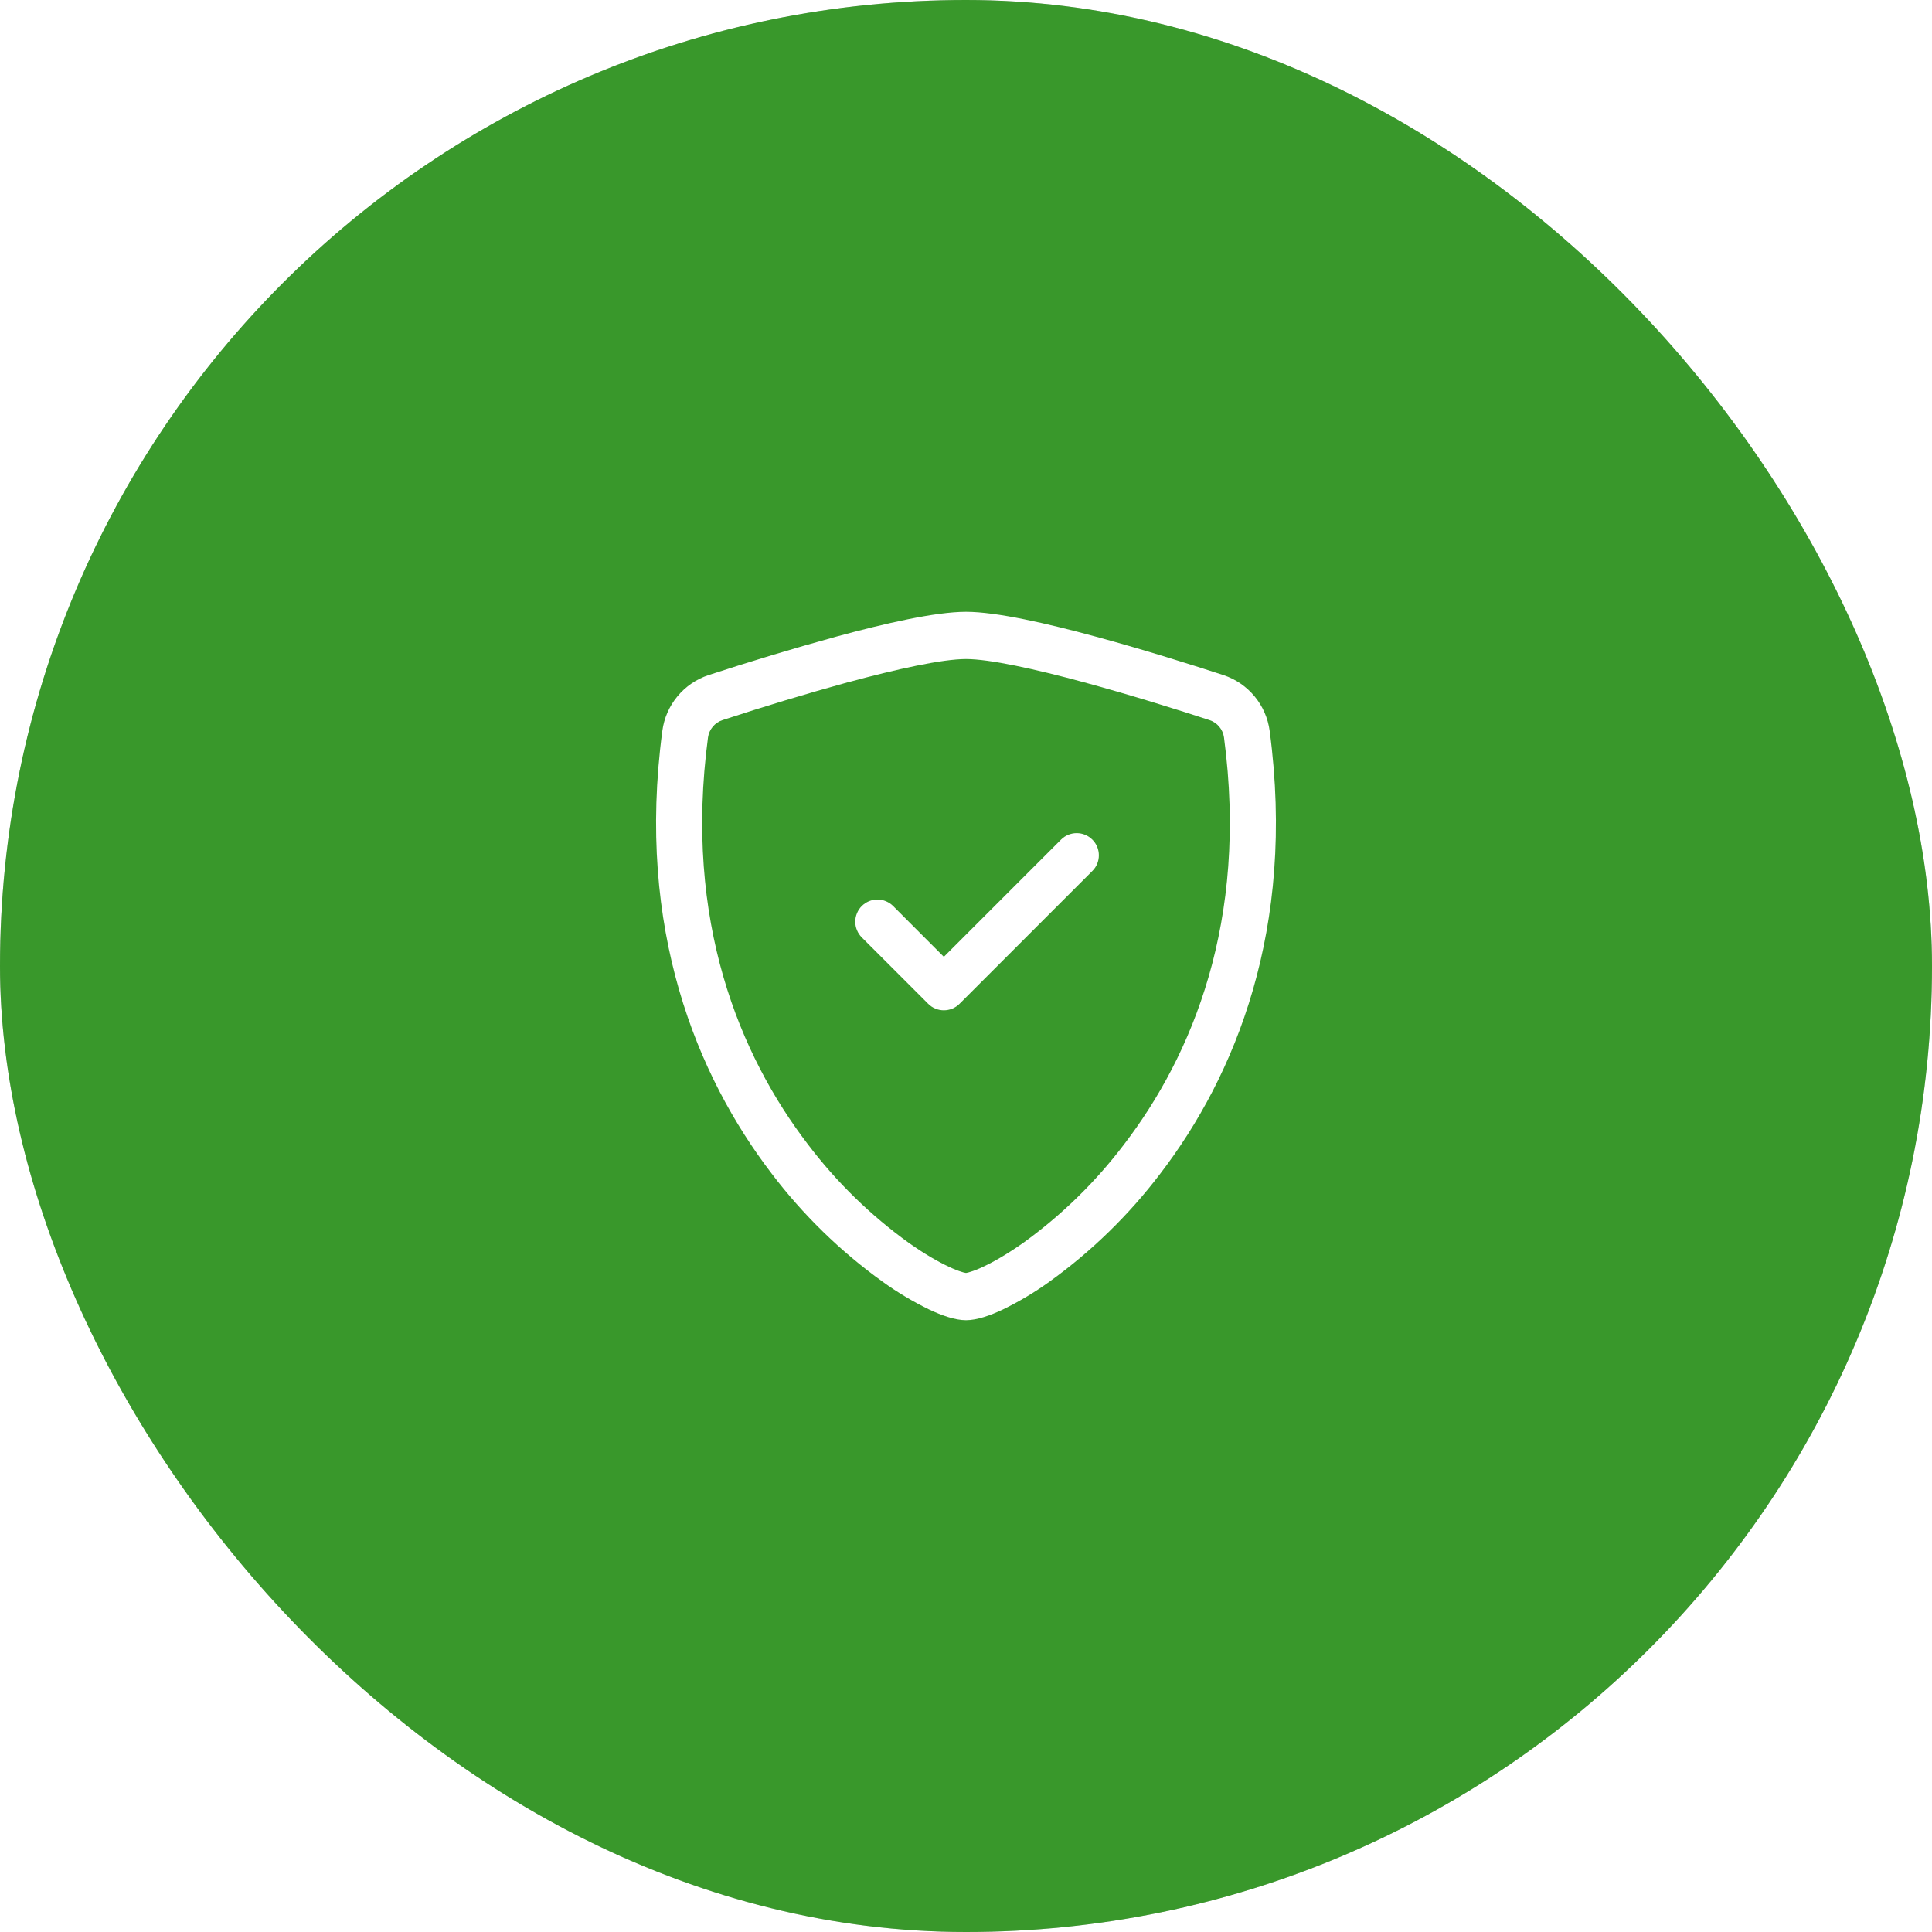 <?xml version="1.0" encoding="UTF-8"?> <svg xmlns="http://www.w3.org/2000/svg" width="60" height="60" viewBox="0 0 60 60" fill="none"> <g filter="url(#filter0_i_1401_451)"> <rect width="60" height="60" rx="30" fill="#C4C4C4"></rect> <rect width="60" height="60" rx="30" fill="#39982B"></rect> </g> <path d="M26.34 21.186C25.03 21.547 23.73 21.94 22.439 22.363C22.321 22.401 22.216 22.472 22.137 22.567C22.057 22.662 22.005 22.777 21.988 22.899C21.226 28.615 22.986 32.786 25.086 35.533C25.975 36.708 27.035 37.743 28.23 38.603C28.706 38.939 29.127 39.181 29.458 39.336C29.623 39.415 29.758 39.467 29.861 39.498C29.906 39.514 29.953 39.526 30 39.533C30.047 39.525 30.093 39.514 30.137 39.498C30.242 39.467 30.377 39.415 30.542 39.336C30.872 39.181 31.294 38.938 31.77 38.603C32.965 37.743 34.025 36.708 34.914 35.533C37.014 32.787 38.774 28.615 38.012 22.899C37.995 22.777 37.943 22.661 37.864 22.567C37.784 22.472 37.679 22.401 37.561 22.363C36.666 22.07 35.155 21.593 33.66 21.188C32.134 20.774 30.73 20.467 30 20.467C29.271 20.467 27.866 20.774 26.34 21.188V21.186ZM25.974 19.77C27.466 19.364 29.051 19 30 19C30.949 19 32.534 19.364 34.026 19.77C35.552 20.183 37.091 20.671 37.996 20.966C38.374 21.091 38.709 21.32 38.963 21.627C39.217 21.934 39.379 22.306 39.431 22.701C40.251 28.857 38.349 33.42 36.042 36.438C35.063 37.729 33.897 38.866 32.581 39.811C32.126 40.138 31.644 40.425 31.14 40.67C30.755 40.852 30.341 41 30 41C29.659 41 29.247 40.852 28.86 40.67C28.356 40.425 27.874 40.138 27.419 39.811C26.103 38.866 24.937 37.729 23.958 36.438C21.651 33.42 19.749 28.857 20.569 22.701C20.621 22.306 20.783 21.934 21.037 21.627C21.291 21.32 21.626 21.091 22.004 20.966C23.318 20.536 24.641 20.137 25.974 19.77Z" fill="white"></path> <path d="M33.924 26.076C33.988 26.14 34.039 26.215 34.074 26.299C34.108 26.383 34.126 26.472 34.126 26.562C34.126 26.653 34.108 26.742 34.074 26.826C34.039 26.91 33.988 26.985 33.924 27.049L29.799 31.174C29.735 31.238 29.659 31.289 29.576 31.324C29.492 31.358 29.403 31.376 29.312 31.376C29.222 31.376 29.132 31.358 29.049 31.324C28.965 31.289 28.89 31.238 28.826 31.174L26.763 29.112C26.699 29.048 26.648 28.972 26.614 28.888C26.579 28.805 26.561 28.715 26.561 28.625C26.561 28.535 26.579 28.445 26.614 28.362C26.648 28.278 26.699 28.202 26.763 28.138C26.827 28.074 26.903 28.024 26.986 27.989C27.07 27.954 27.16 27.937 27.25 27.937C27.34 27.937 27.43 27.954 27.513 27.989C27.597 28.024 27.673 28.074 27.737 28.138L29.312 29.715L32.951 26.076C33.014 26.012 33.09 25.961 33.174 25.926C33.257 25.892 33.347 25.874 33.437 25.874C33.528 25.874 33.617 25.892 33.701 25.926C33.784 25.961 33.86 26.012 33.924 26.076Z" fill="white"></path> <defs> <filter id="filter0_i_1401_451" x="0" y="0" width="60" height="60" filterUnits="userSpaceOnUse" color-interpolation-filters="sRGB"> <feFlood flood-opacity="0" result="BackgroundImageFix"></feFlood> <feBlend mode="normal" in="SourceGraphic" in2="BackgroundImageFix" result="shape"></feBlend> <feColorMatrix in="SourceAlpha" type="matrix" values="0 0 0 0 0 0 0 0 0 0 0 0 0 0 0 0 0 0 127 0" result="hardAlpha"></feColorMatrix> <feOffset></feOffset> <feGaussianBlur stdDeviation="12.5"></feGaussianBlur> <feComposite in2="hardAlpha" operator="arithmetic" k2="-1" k3="1"></feComposite> <feColorMatrix type="matrix" values="0 0 0 0 1 0 0 0 0 1 0 0 0 0 1 0 0 0 0.5 0"></feColorMatrix> <feBlend mode="normal" in2="shape" result="effect1_innerShadow_1401_451"></feBlend> </filter> </defs> </svg> 